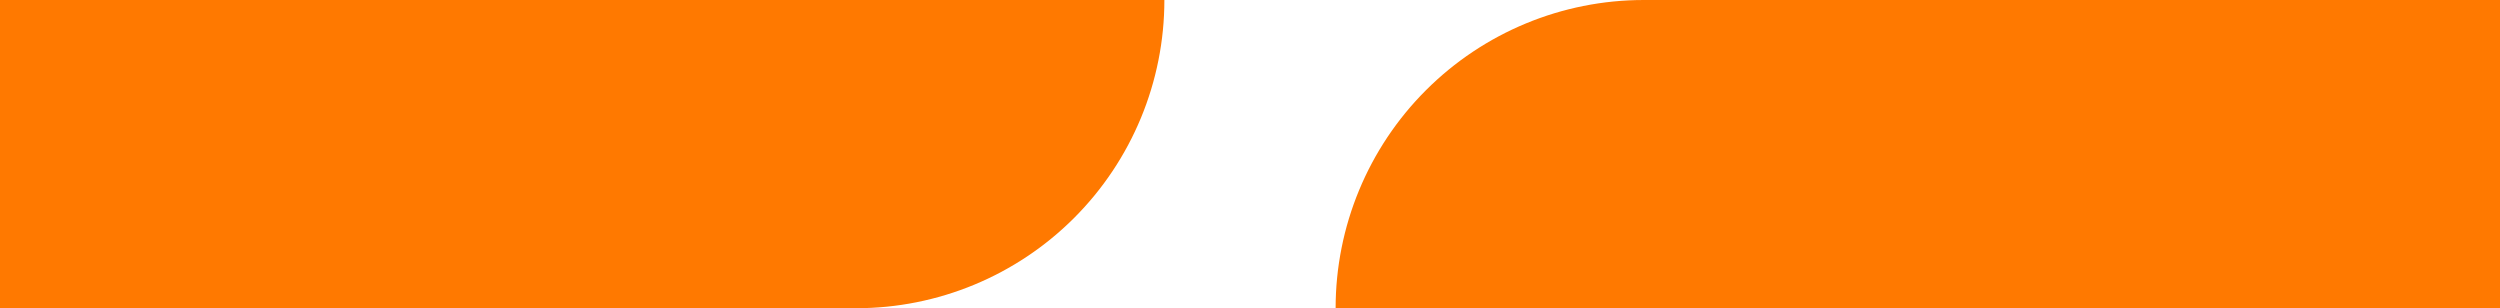 <svg width="73" height="9" viewBox="0 0 73 9" fill="none" xmlns="http://www.w3.org/2000/svg">
<path d="M0 0H34C34 2.387 33.052 4.676 31.364 6.364C29.676 8.052 27.387 9 25 9H0V0Z" fill="#FF7900"/>
<path d="M48 0H73V9H39C39 6.613 39.948 4.324 41.636 2.636C43.324 0.948 45.613 0 48 0Z" fill="#FF7900"/>
</svg>
